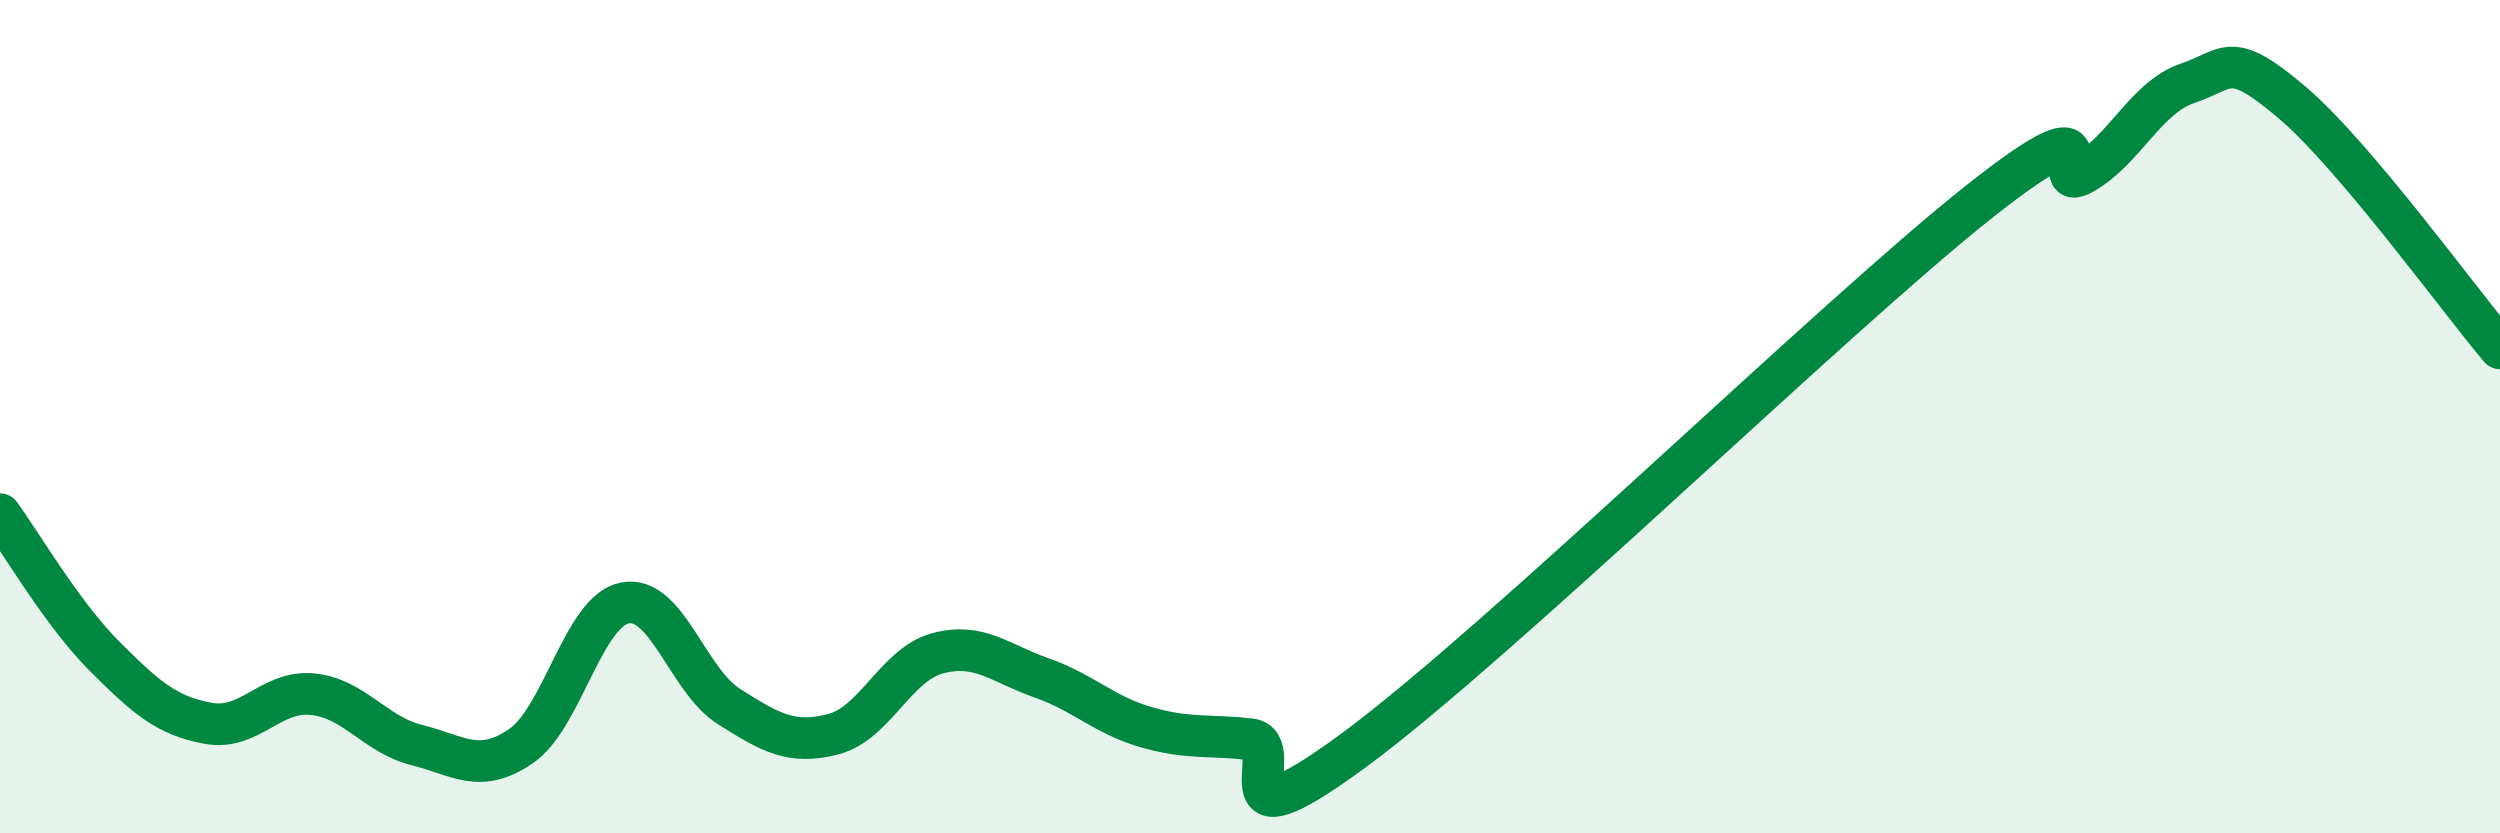 
    <svg width="60" height="20" viewBox="0 0 60 20" xmlns="http://www.w3.org/2000/svg">
      <path
        d="M 0,12.34 C 0.5,13.02 1.5,14.74 2.5,15.74 C 3.5,16.74 4,17.18 5,17.36 C 6,17.54 6.5,16.56 7.5,16.66 C 8.5,16.76 9,17.63 10,17.88 C 11,18.13 11.5,18.59 12.5,17.91 C 13.5,17.23 14,14.66 15,14.47 C 16,14.28 16.5,16.33 17.5,16.96 C 18.5,17.59 19,17.88 20,17.62 C 21,17.36 21.5,15.95 22.5,15.68 C 23.5,15.41 24,15.92 25,16.27 C 26,16.62 26.5,17.16 27.5,17.45 C 28.5,17.74 29,17.63 30,17.74 C 31,17.85 29,20.58 32.5,18 C 36,15.42 44,7.61 47.5,4.84 C 51,2.07 49,4.73 50,4.16 C 51,3.59 51.5,2.34 52.5,2 C 53.5,1.66 53.5,1.18 55,2.45 C 56.5,3.72 59,7.18 60,8.36L60 20L0 20Z"
        fill="#008740"
        opacity="0.1"
        stroke-linecap="round"
        stroke-linejoin="round"
      />
      <path
        d="M 0,12.34 C 0.5,13.02 1.5,14.74 2.5,15.74 C 3.5,16.74 4,17.18 5,17.36 C 6,17.54 6.5,16.56 7.5,16.66 C 8.5,16.76 9,17.63 10,17.88 C 11,18.13 11.5,18.59 12.5,17.91 C 13.5,17.23 14,14.66 15,14.47 C 16,14.28 16.5,16.33 17.5,16.96 C 18.5,17.59 19,17.88 20,17.62 C 21,17.36 21.5,15.95 22.5,15.68 C 23.5,15.41 24,15.92 25,16.27 C 26,16.62 26.5,17.16 27.5,17.45 C 28.5,17.74 29,17.63 30,17.74 C 31,17.85 29,20.58 32.5,18 C 36,15.42 44,7.61 47.5,4.84 C 51,2.07 49,4.73 50,4.16 C 51,3.59 51.5,2.34 52.5,2 C 53.5,1.66 53.5,1.18 55,2.45 C 56.5,3.72 59,7.18 60,8.36"
        stroke="#008740"
        stroke-width="1"
        fill="none"
        stroke-linecap="round"
        stroke-linejoin="round"
      />
    </svg>
  